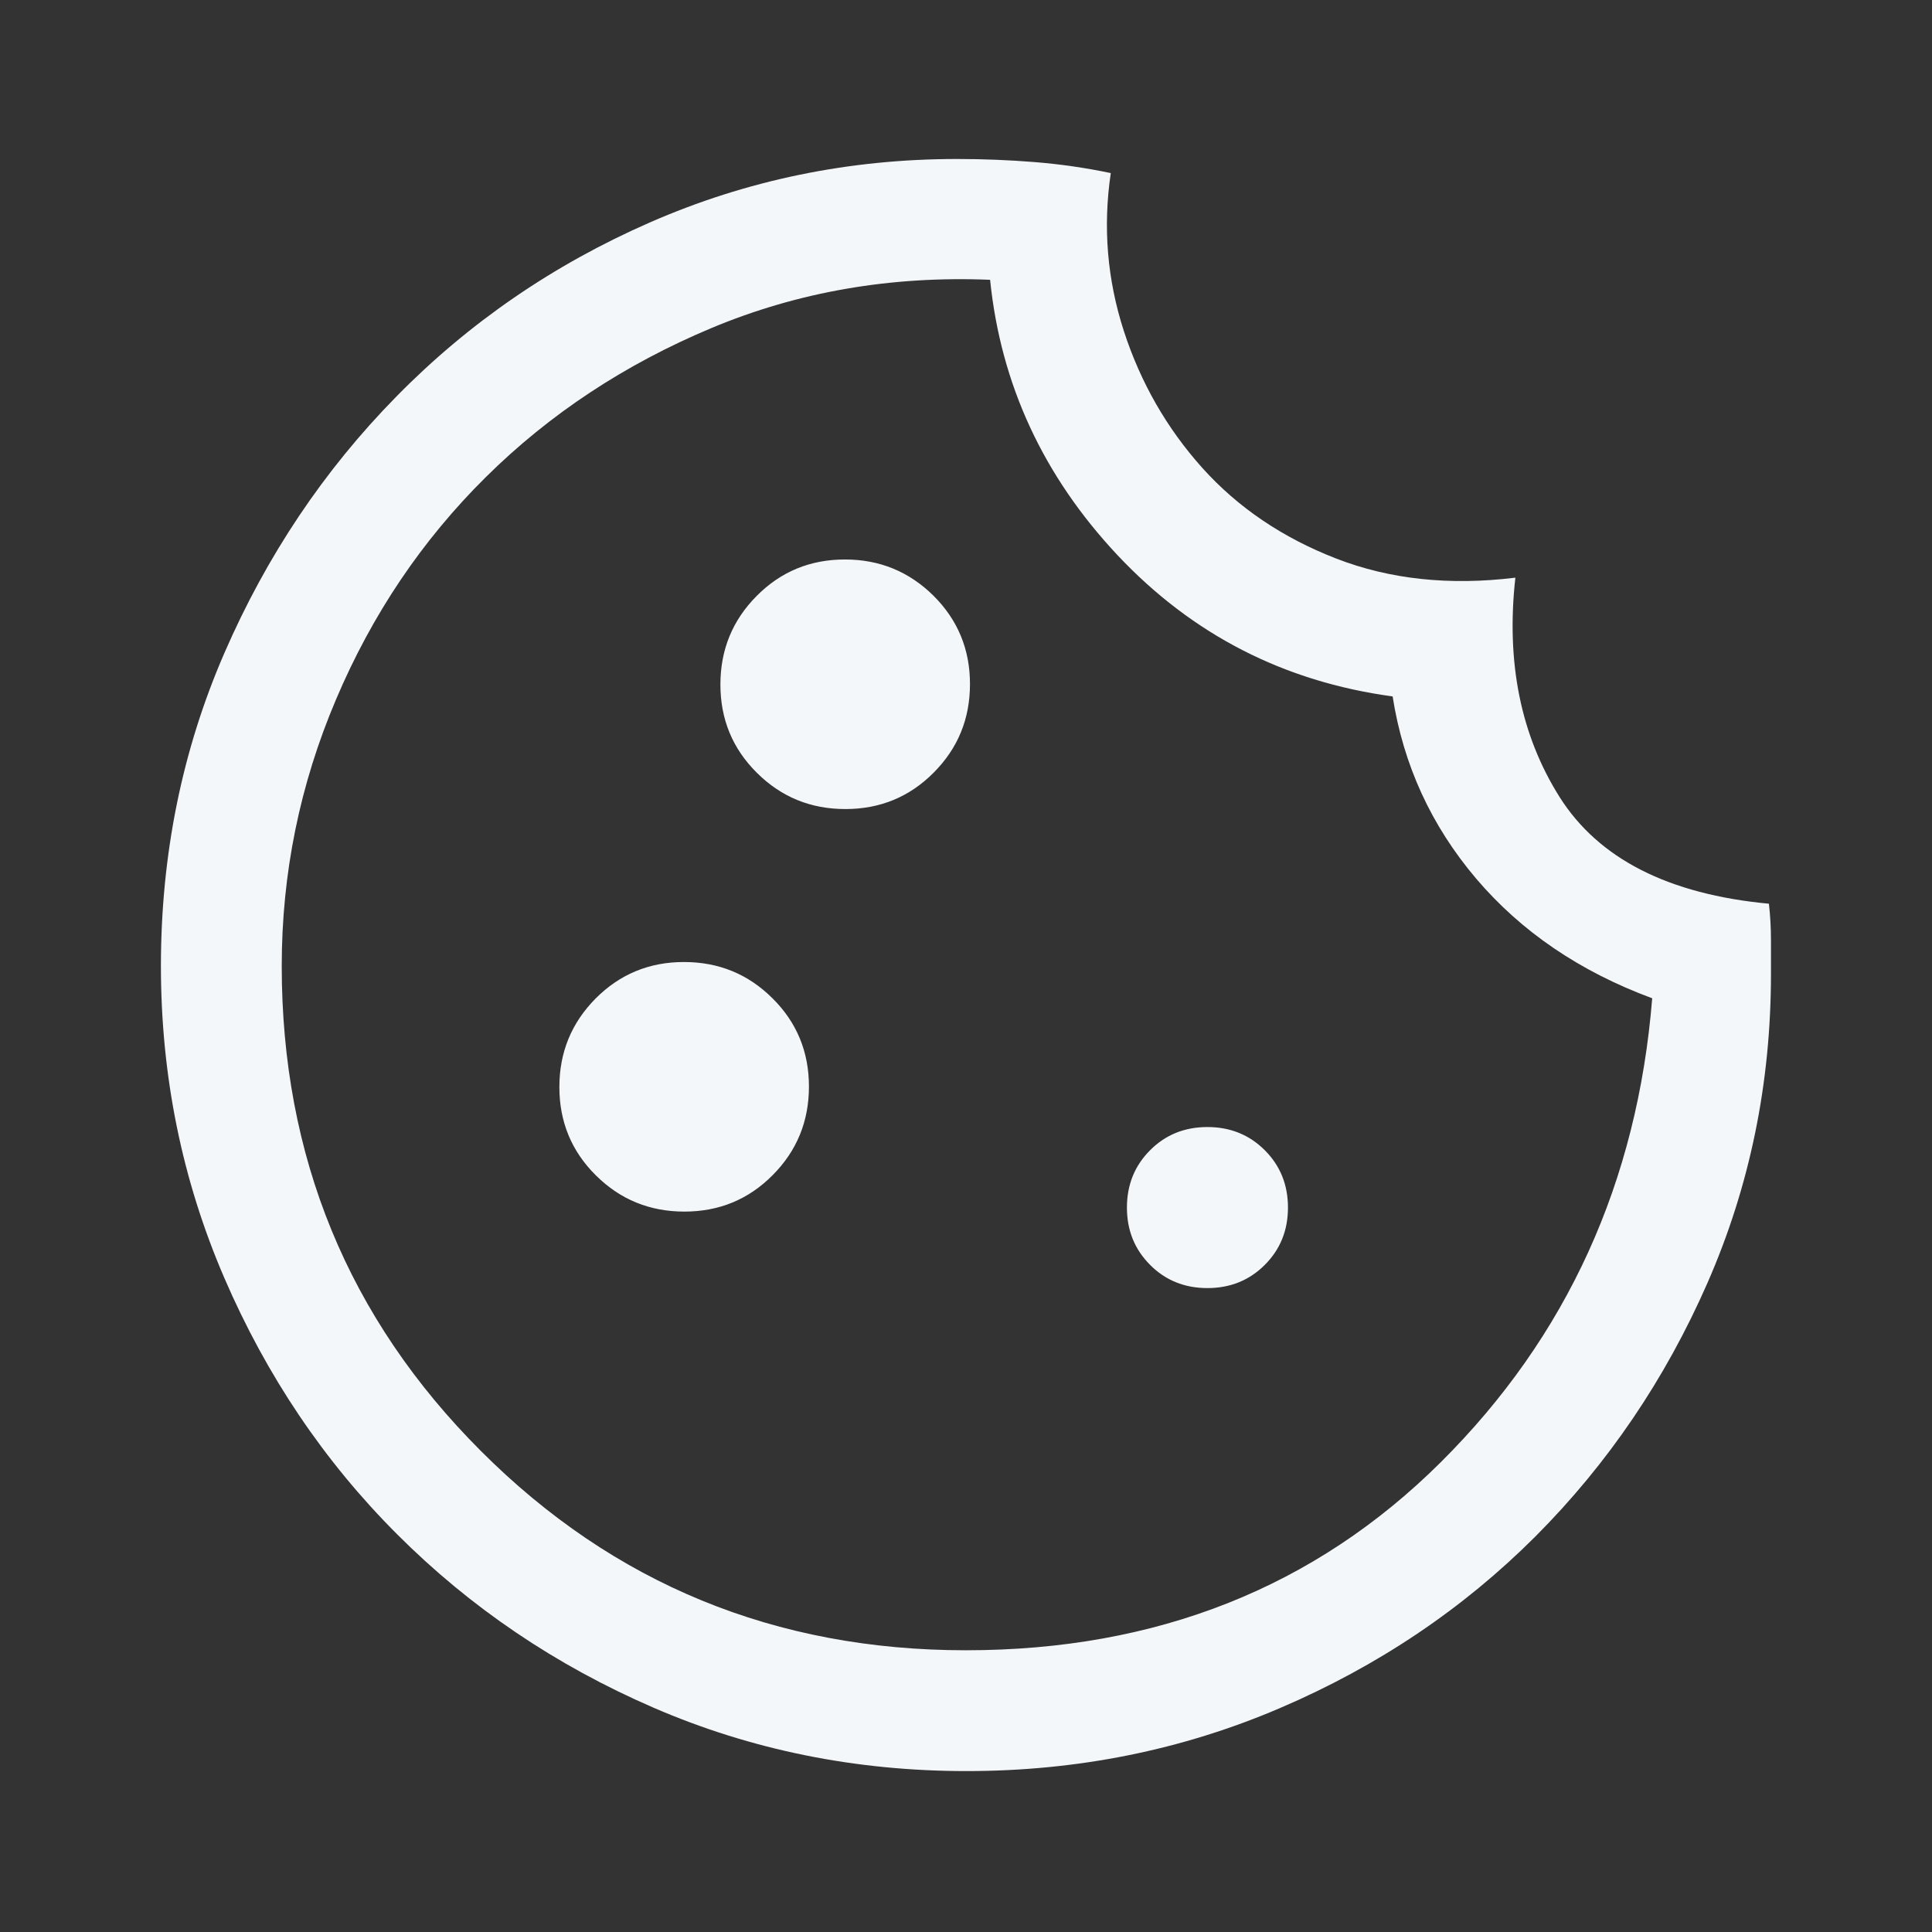 <svg width="17" height="17" viewBox="0 0 17 17" fill="none" xmlns="http://www.w3.org/2000/svg">
<rect x="0" y="0" width="17" height="17" fill="#333333" stroke="none"/>
<path fill-rule="evenodd" clip-rule="evenodd" d="M5.75 15.026C6.609 15.398 7.527 15.584 8.504 15.584C9.481 15.584 10.4 15.399 11.262 15.03C12.124 14.661 12.873 14.157 13.511 13.519C14.148 12.88 14.653 12.136 15.025 11.287C15.397 10.437 15.583 9.532 15.583 8.571V8.27C15.583 8.164 15.577 8.058 15.565 7.952C14.68 7.869 14.066 7.556 13.723 7.013C13.381 6.47 13.251 5.827 13.334 5.083C12.755 5.154 12.23 5.098 11.758 4.915C11.286 4.732 10.893 4.466 10.58 4.118C10.267 3.769 10.037 3.368 9.889 2.913C9.742 2.459 9.704 1.996 9.774 1.523C9.55 1.476 9.326 1.444 9.101 1.426C8.877 1.408 8.65 1.399 8.421 1.399C7.47 1.399 6.569 1.585 5.719 1.957C4.869 2.329 4.125 2.84 3.488 3.489C2.85 4.138 2.346 4.891 1.974 5.747C1.602 6.603 1.416 7.521 1.416 8.5C1.416 9.469 1.602 10.383 1.974 11.245C2.346 12.107 2.853 12.86 3.497 13.503C4.14 14.146 4.891 14.654 5.75 15.026ZM8.216 6.798C8.004 7.012 7.744 7.119 7.439 7.119C7.133 7.119 6.874 7.013 6.66 6.8C6.446 6.588 6.339 6.329 6.339 6.023C6.339 5.718 6.445 5.458 6.658 5.244C6.87 5.03 7.129 4.923 7.435 4.923C7.74 4.923 8 5.03 8.214 5.242C8.428 5.455 8.535 5.714 8.535 6.019C8.535 6.325 8.429 6.584 8.216 6.798ZM6.799 10.34C6.587 10.554 6.328 10.661 6.022 10.661C5.717 10.661 5.457 10.555 5.243 10.342C5.029 10.13 4.922 9.871 4.922 9.565C4.922 9.259 5.029 9 5.241 8.786C5.454 8.572 5.713 8.465 6.018 8.465C6.324 8.465 6.583 8.571 6.797 8.784C7.011 8.996 7.118 9.255 7.118 9.561C7.118 9.866 7.012 10.126 6.799 10.34ZM11.129 11.13C10.993 11.266 10.825 11.334 10.624 11.334C10.424 11.334 10.255 11.266 10.12 11.13C9.984 10.994 9.916 10.826 9.916 10.626C9.916 10.425 9.984 10.257 10.12 10.121C10.255 9.985 10.424 9.917 10.624 9.917C10.825 9.917 10.993 9.985 11.129 10.121C11.265 10.257 11.333 10.425 11.333 10.626C11.333 10.826 11.265 10.994 11.129 11.13ZM12.678 12.866C11.569 13.969 10.176 14.521 8.499 14.521C6.823 14.521 5.4 13.937 4.232 12.768C3.063 11.599 2.479 10.177 2.479 8.5C2.479 7.686 2.638 6.904 2.957 6.154C3.275 5.404 3.715 4.752 4.276 4.197C4.837 3.642 5.498 3.206 6.259 2.887C7.021 2.568 7.838 2.426 8.712 2.462C8.806 3.383 9.181 4.191 9.836 4.888C10.492 5.584 11.297 5.998 12.254 6.128C12.348 6.73 12.593 7.264 12.988 7.73C13.384 8.196 13.9 8.548 14.538 8.784C14.408 10.401 13.788 11.762 12.678 12.866Z" fill="#F4F7F9"/>
</svg>
